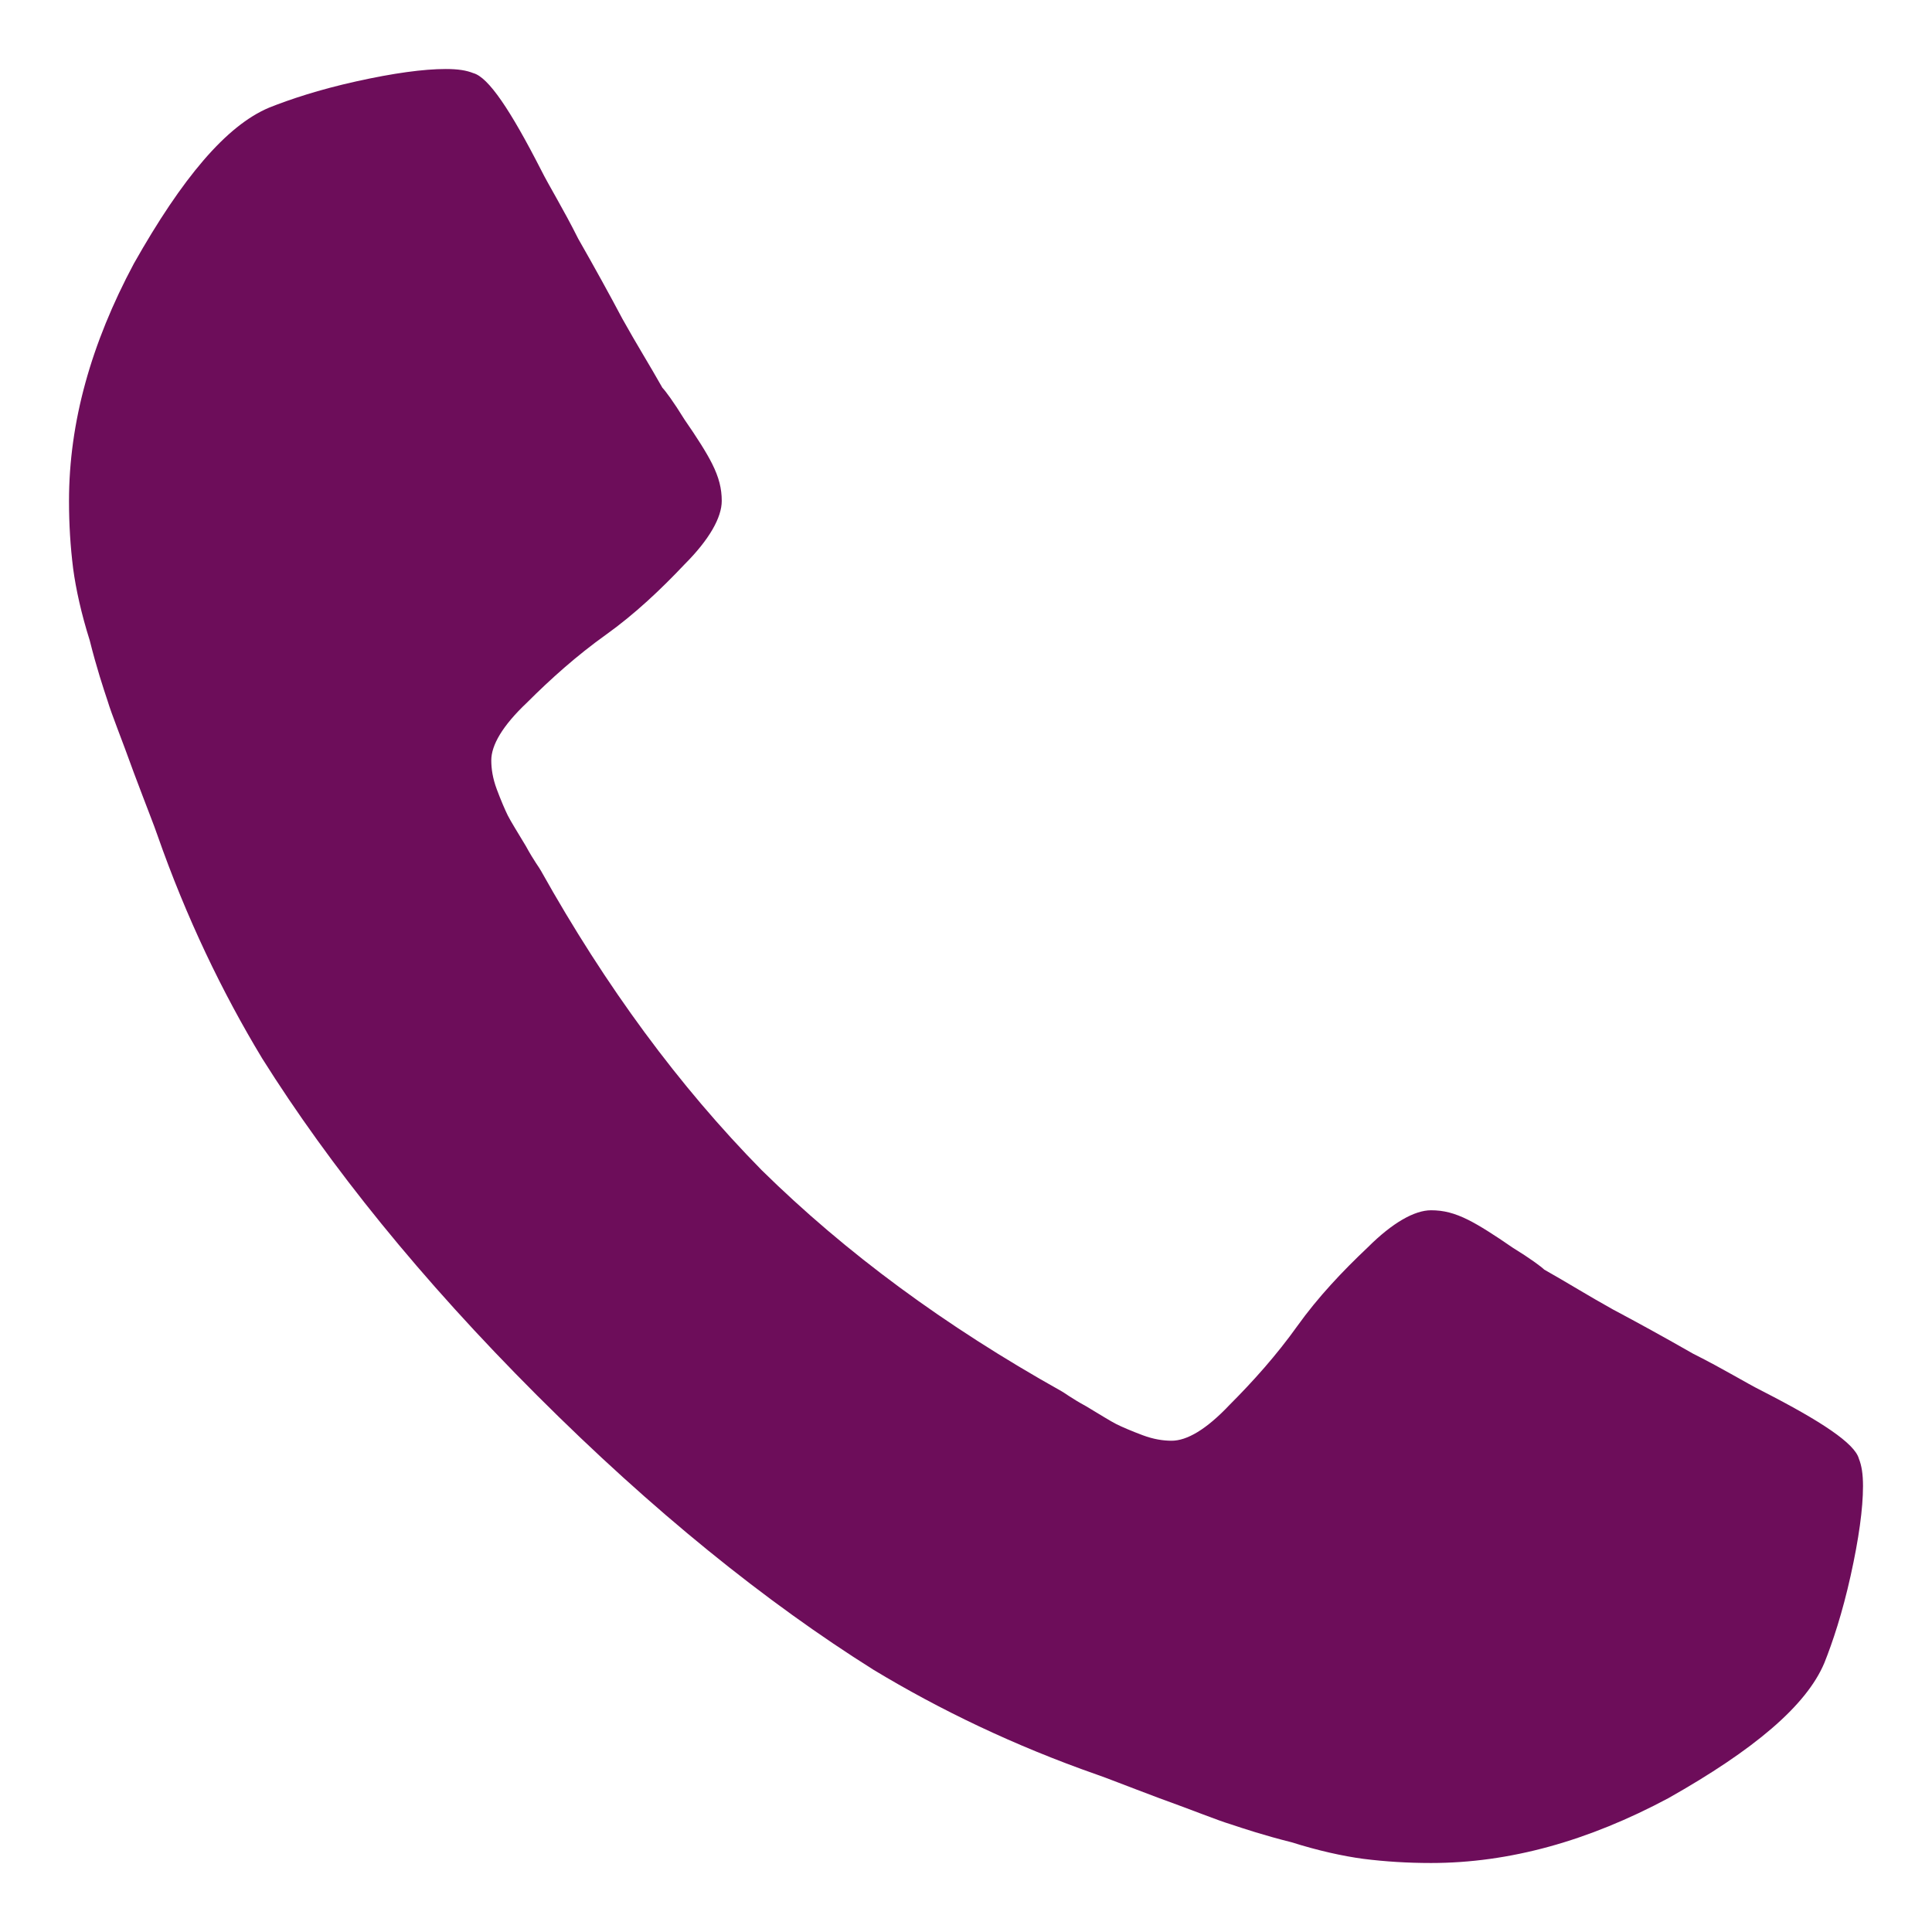 <?xml version="1.0" encoding="UTF-8"?>
<!DOCTYPE svg PUBLIC "-//W3C//DTD SVG 1.1//EN" "http://www.w3.org/Graphics/SVG/1.1/DTD/svg11.dtd">
<!-- Creator: CorelDRAW 2017 -->
<svg xmlns="http://www.w3.org/2000/svg" xml:space="preserve" width="14px" height="14px" version="1.1" style="shape-rendering:geometricPrecision; text-rendering:geometricPrecision; image-rendering:optimizeQuality; fill-rule:evenodd; clip-rule:evenodd"
viewBox="0 0 14 14"
 xmlns:xlink="http://www.w3.org/1999/xlink">
 <defs>
  <style type="text/css">
   <![CDATA[
    .fil0 {fill:#6D0D5A;fill-rule:nonzero}
   ]]>
  </style>
 </defs>
 <g id="Capa_x0020_1">
  <path class="fil0" d="M13.5 10.77c0,0.16 -0.03,0.38 -0.09,0.65 -0.06,0.27 -0.13,0.48 -0.19,0.63 -0.13,0.31 -0.51,0.63 -1.13,0.98 -0.58,0.31 -1.15,0.47 -1.72,0.47 -0.17,0 -0.33,-0.01 -0.49,-0.03 -0.15,-0.02 -0.33,-0.06 -0.52,-0.12 -0.2,-0.05 -0.35,-0.1 -0.44,-0.13 -0.1,-0.03 -0.27,-0.1 -0.52,-0.19 -0.24,-0.09 -0.39,-0.15 -0.45,-0.17 -0.6,-0.21 -1.14,-0.47 -1.62,-0.76 -0.78,-0.49 -1.6,-1.15 -2.44,-1.99 -0.84,-0.84 -1.5,-1.66 -1.99,-2.44 -0.29,-0.48 -0.55,-1.02 -0.76,-1.62 -0.02,-0.06 -0.08,-0.21 -0.17,-0.45 -0.09,-0.25 -0.16,-0.42 -0.19,-0.52 -0.03,-0.09 -0.08,-0.24 -0.13,-0.44 -0.06,-0.19 -0.1,-0.37 -0.12,-0.52 -0.02,-0.16 -0.03,-0.32 -0.03,-0.49 0,-0.57 0.16,-1.14 0.47,-1.72 0.35,-0.62 0.67,-1 0.98,-1.13 0.15,-0.06 0.36,-0.13 0.63,-0.19 0.27,-0.06 0.49,-0.09 0.65,-0.09 0.09,0 0.15,0.01 0.2,0.03 0.11,0.03 0.27,0.27 0.49,0.7 0.06,0.12 0.16,0.28 0.27,0.5 0.12,0.21 0.23,0.41 0.32,0.58 0.1,0.18 0.2,0.34 0.29,0.5 0.02,0.02 0.08,0.1 0.16,0.23 0.09,0.13 0.16,0.24 0.2,0.32 0.05,0.1 0.07,0.18 0.07,0.27 0,0.12 -0.09,0.28 -0.27,0.46 -0.17,0.18 -0.36,0.36 -0.57,0.51 -0.21,0.15 -0.4,0.32 -0.57,0.49 -0.18,0.17 -0.26,0.31 -0.26,0.42 0,0.06 0.01,0.13 0.04,0.21 0.03,0.08 0.06,0.15 0.08,0.19 0.02,0.04 0.07,0.12 0.13,0.22 0.06,0.11 0.1,0.16 0.11,0.18 0.47,0.84 1,1.56 1.6,2.17 0.61,0.6 1.33,1.13 2.17,1.6 0.02,0.01 0.07,0.05 0.18,0.11 0.1,0.06 0.18,0.11 0.22,0.13 0.04,0.02 0.11,0.05 0.19,0.08 0.08,0.03 0.15,0.04 0.21,0.04 0.11,0 0.25,-0.08 0.42,-0.26 0.17,-0.17 0.34,-0.36 0.49,-0.57 0.15,-0.21 0.33,-0.4 0.51,-0.57 0.18,-0.18 0.34,-0.27 0.46,-0.27 0.09,0 0.17,0.02 0.27,0.07 0.08,0.04 0.19,0.11 0.32,0.2 0.13,0.08 0.21,0.14 0.23,0.16 0.16,0.09 0.32,0.19 0.5,0.29 0.17,0.09 0.37,0.2 0.58,0.32 0.22,0.11 0.38,0.21 0.5,0.27 0.43,0.22 0.67,0.38 0.7,0.49 0.02,0.05 0.03,0.11 0.03,0.2z"/>
 </g>
</svg>
